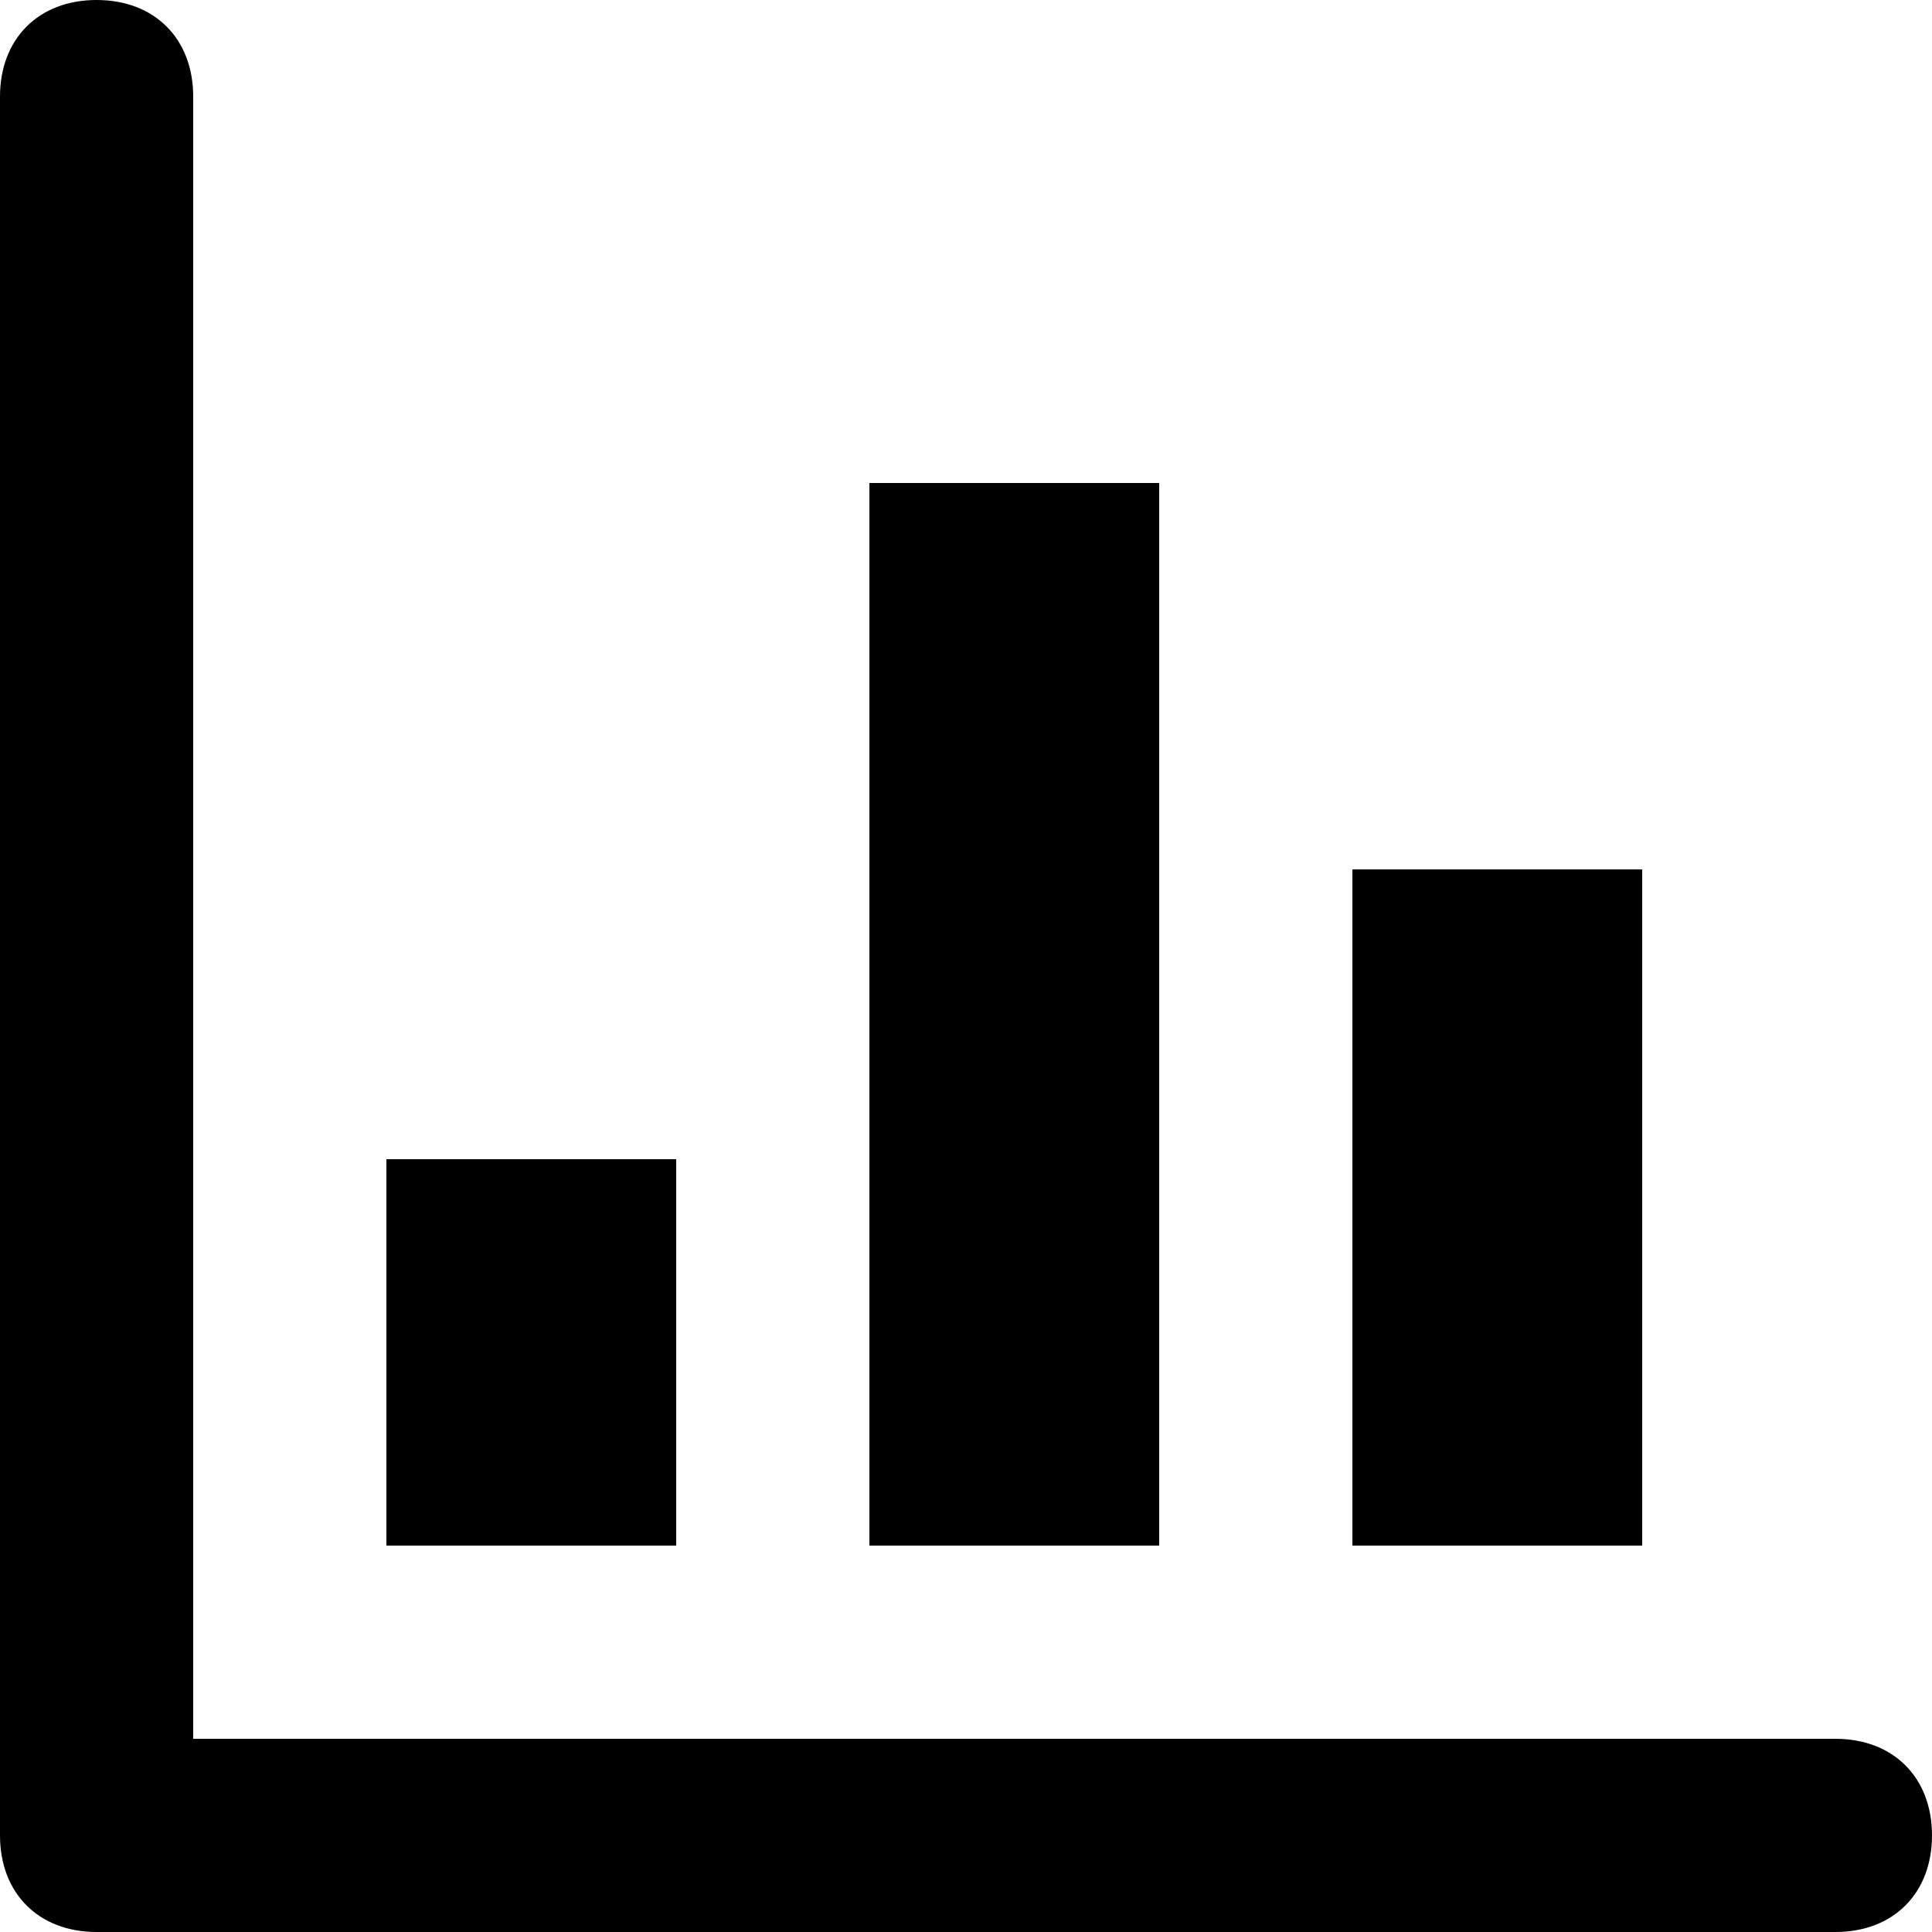<?xml version="1.0" encoding="utf-8"?>
<!-- Generator: Adobe Illustrator 26.2.1, SVG Export Plug-In . SVG Version: 6.00 Build 0)  -->
<svg version="1.1" id="Layer_1" xmlns="http://www.w3.org/2000/svg" xmlns:xlink="http://www.w3.org/1999/xlink" x="0px" y="0px"
	 viewBox="0 0 800 800" style="enable-background:new 0 0 800 800;" xml:space="preserve">
<path d="M760,800H40c-24,0-40-16-40-40V40C0,16,16,0,40,0s40,16,40,40v680h680c24,0,40,16,40,40S784,800,760,800z"/>
<rect x="160" y="480" width="120" height="160"/>
<rect x="360" y="200" width="120" height="440"/>
<rect x="560" y="360" width="120" height="280"/>
</svg>
